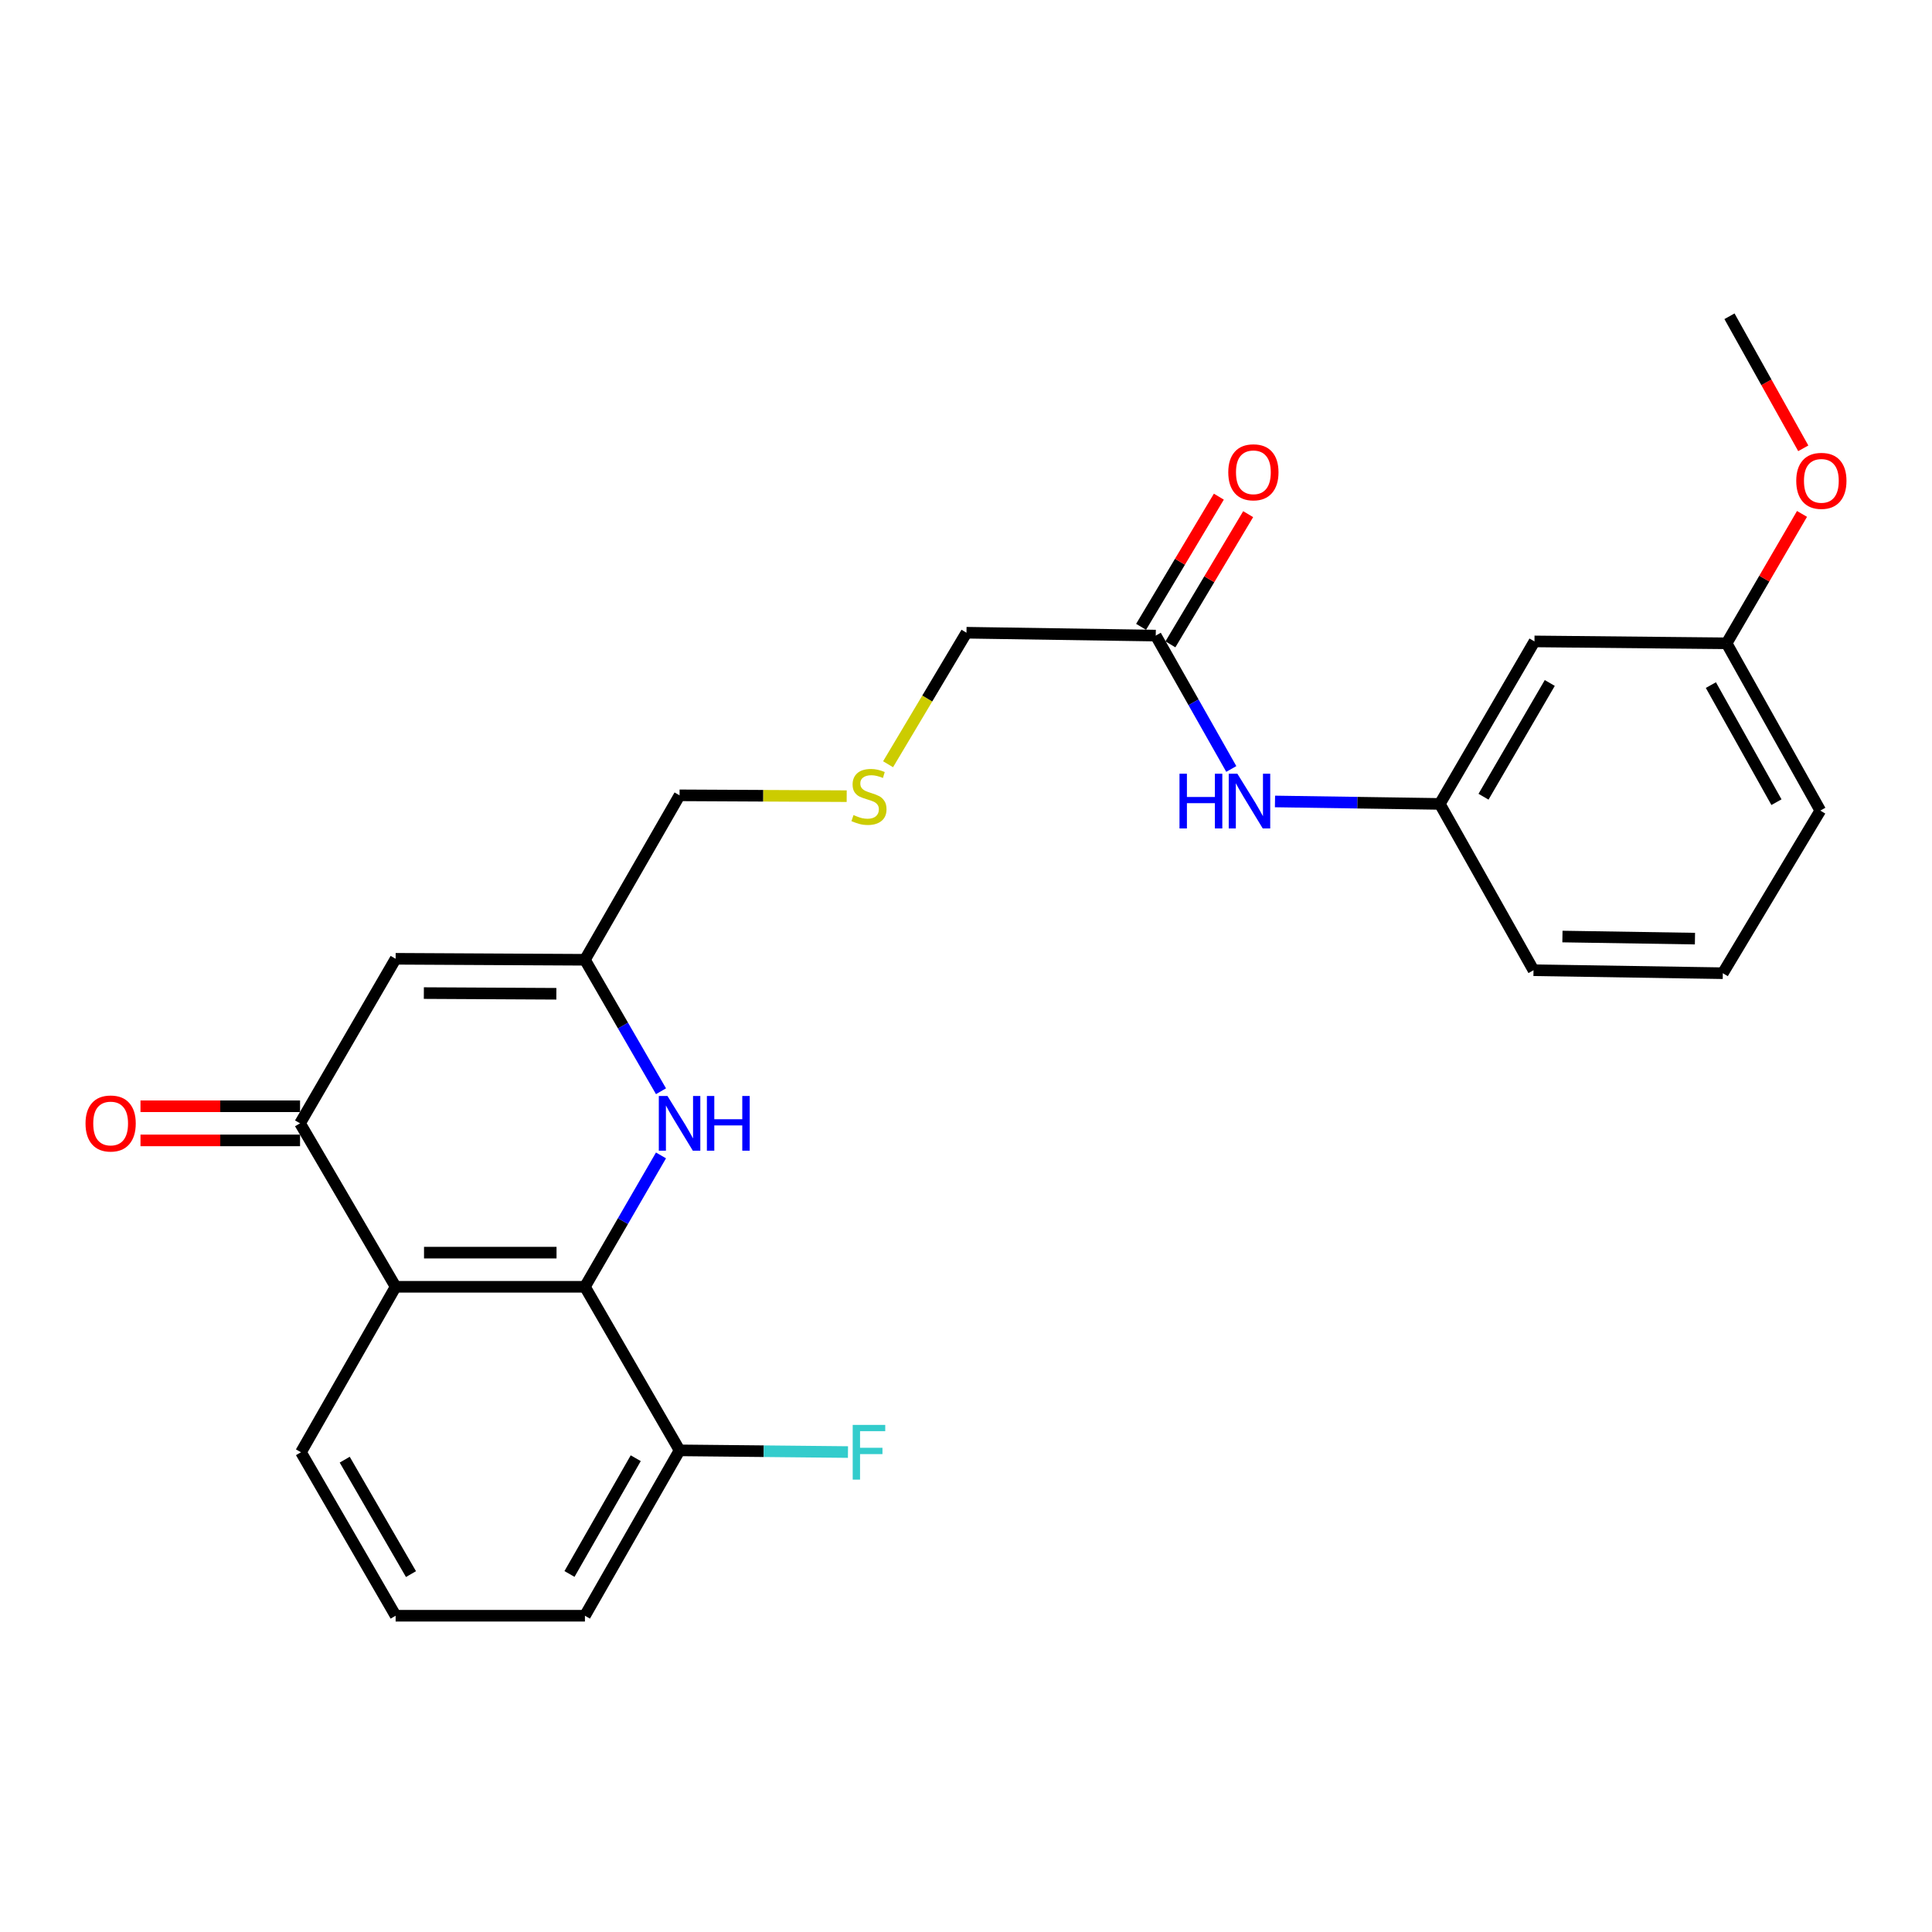 <?xml version='1.0' encoding='iso-8859-1'?>
<svg version='1.1' baseProfile='full'
              xmlns='http://www.w3.org/2000/svg'
                      xmlns:rdkit='http://www.rdkit.org/xml'
                      xmlns:xlink='http://www.w3.org/1999/xlink'
                  xml:space='preserve'
width='1000px' height='1000px' viewBox='0 0 1000 1000'>
<!-- END OF HEADER -->
<rect style='opacity:1.0;fill:#FFFFFF;stroke:none' width='1000' height='1000' x='0' y='0'> </rect>
<path class='bond-0' d='M 302.756,666.04 L 204.778,666.04' style='fill:none;fill-rule:evenodd;stroke:#000000;stroke-width:6px;stroke-linecap:butt;stroke-linejoin:miter;stroke-opacity:1' />
<path class='bond-0' d='M 288.06,648.367 L 219.475,648.367' style='fill:none;fill-rule:evenodd;stroke:#000000;stroke-width:6px;stroke-linecap:butt;stroke-linejoin:miter;stroke-opacity:1' />
<path class='bond-2' d='M 302.756,666.04 L 322.442,632.039' style='fill:none;fill-rule:evenodd;stroke:#000000;stroke-width:6px;stroke-linecap:butt;stroke-linejoin:miter;stroke-opacity:1' />
<path class='bond-2' d='M 322.442,632.039 L 342.128,598.039' style='fill:none;fill-rule:evenodd;stroke:#0000FF;stroke-width:6px;stroke-linecap:butt;stroke-linejoin:miter;stroke-opacity:1' />
<path class='bond-7' d='M 302.756,666.04 L 351.741,750.705' style='fill:none;fill-rule:evenodd;stroke:#000000;stroke-width:6px;stroke-linecap:butt;stroke-linejoin:miter;stroke-opacity:1' />
<path class='bond-1' d='M 204.778,666.04 L 155.303,581.435' style='fill:none;fill-rule:evenodd;stroke:#000000;stroke-width:6px;stroke-linecap:butt;stroke-linejoin:miter;stroke-opacity:1' />
<path class='bond-16' d='M 204.778,666.04 L 155.784,751.687' style='fill:none;fill-rule:evenodd;stroke:#000000;stroke-width:6px;stroke-linecap:butt;stroke-linejoin:miter;stroke-opacity:1' />
<path class='bond-8' d='M 155.303,572.598 L 114.009,572.598' style='fill:none;fill-rule:evenodd;stroke:#000000;stroke-width:6px;stroke-linecap:butt;stroke-linejoin:miter;stroke-opacity:1' />
<path class='bond-8' d='M 114.009,572.598 L 72.716,572.598' style='fill:none;fill-rule:evenodd;stroke:#FF0000;stroke-width:6px;stroke-linecap:butt;stroke-linejoin:miter;stroke-opacity:1' />
<path class='bond-8' d='M 155.303,590.271 L 114.009,590.271' style='fill:none;fill-rule:evenodd;stroke:#000000;stroke-width:6px;stroke-linecap:butt;stroke-linejoin:miter;stroke-opacity:1' />
<path class='bond-8' d='M 114.009,590.271 L 72.716,590.271' style='fill:none;fill-rule:evenodd;stroke:#FF0000;stroke-width:6px;stroke-linecap:butt;stroke-linejoin:miter;stroke-opacity:1' />
<path class='bond-26' d='M 155.303,581.435 L 204.778,496.269' style='fill:none;fill-rule:evenodd;stroke:#000000;stroke-width:6px;stroke-linecap:butt;stroke-linejoin:miter;stroke-opacity:1' />
<path class='bond-4' d='M 342.133,564.829 L 322.445,530.804' style='fill:none;fill-rule:evenodd;stroke:#0000FF;stroke-width:6px;stroke-linecap:butt;stroke-linejoin:miter;stroke-opacity:1' />
<path class='bond-4' d='M 322.445,530.804 L 302.756,496.78' style='fill:none;fill-rule:evenodd;stroke:#000000;stroke-width:6px;stroke-linecap:butt;stroke-linejoin:miter;stroke-opacity:1' />
<path class='bond-3' d='M 204.778,496.269 L 302.756,496.78' style='fill:none;fill-rule:evenodd;stroke:#000000;stroke-width:6px;stroke-linecap:butt;stroke-linejoin:miter;stroke-opacity:1' />
<path class='bond-3' d='M 219.383,514.019 L 287.968,514.376' style='fill:none;fill-rule:evenodd;stroke:#000000;stroke-width:6px;stroke-linecap:butt;stroke-linejoin:miter;stroke-opacity:1' />
<path class='bond-15' d='M 302.756,496.78 L 351.741,411.663' style='fill:none;fill-rule:evenodd;stroke:#000000;stroke-width:6px;stroke-linecap:butt;stroke-linejoin:miter;stroke-opacity:1' />
<path class='bond-5' d='M 598.214,328.982 L 500.245,327.499' style='fill:none;fill-rule:evenodd;stroke:#000000;stroke-width:6px;stroke-linecap:butt;stroke-linejoin:miter;stroke-opacity:1' />
<path class='bond-6' d='M 598.214,328.982 L 617.764,363.499' style='fill:none;fill-rule:evenodd;stroke:#000000;stroke-width:6px;stroke-linecap:butt;stroke-linejoin:miter;stroke-opacity:1' />
<path class='bond-6' d='M 617.764,363.499 L 637.314,398.017' style='fill:none;fill-rule:evenodd;stroke:#0000FF;stroke-width:6px;stroke-linecap:butt;stroke-linejoin:miter;stroke-opacity:1' />
<path class='bond-11' d='M 605.801,333.513 L 625.925,299.822' style='fill:none;fill-rule:evenodd;stroke:#000000;stroke-width:6px;stroke-linecap:butt;stroke-linejoin:miter;stroke-opacity:1' />
<path class='bond-11' d='M 625.925,299.822 L 646.049,266.131' style='fill:none;fill-rule:evenodd;stroke:#FF0000;stroke-width:6px;stroke-linecap:butt;stroke-linejoin:miter;stroke-opacity:1' />
<path class='bond-11' d='M 590.628,324.45 L 610.752,290.759' style='fill:none;fill-rule:evenodd;stroke:#000000;stroke-width:6px;stroke-linecap:butt;stroke-linejoin:miter;stroke-opacity:1' />
<path class='bond-11' d='M 610.752,290.759 L 630.876,257.068' style='fill:none;fill-rule:evenodd;stroke:#FF0000;stroke-width:6px;stroke-linecap:butt;stroke-linejoin:miter;stroke-opacity:1' />
<path class='bond-9' d='M 659.931,414.834 L 702.588,415.468' style='fill:none;fill-rule:evenodd;stroke:#0000FF;stroke-width:6px;stroke-linecap:butt;stroke-linejoin:miter;stroke-opacity:1' />
<path class='bond-9' d='M 702.588,415.468 L 745.246,416.101' style='fill:none;fill-rule:evenodd;stroke:#000000;stroke-width:6px;stroke-linecap:butt;stroke-linejoin:miter;stroke-opacity:1' />
<path class='bond-14' d='M 351.741,750.705 L 395.324,751.142' style='fill:none;fill-rule:evenodd;stroke:#000000;stroke-width:6px;stroke-linecap:butt;stroke-linejoin:miter;stroke-opacity:1' />
<path class='bond-14' d='M 395.324,751.142 L 438.907,751.578' style='fill:none;fill-rule:evenodd;stroke:#33CCCC;stroke-width:6px;stroke-linecap:butt;stroke-linejoin:miter;stroke-opacity:1' />
<path class='bond-21' d='M 351.741,750.705 L 302.756,836.303' style='fill:none;fill-rule:evenodd;stroke:#000000;stroke-width:6px;stroke-linecap:butt;stroke-linejoin:miter;stroke-opacity:1' />
<path class='bond-21' d='M 329.054,754.767 L 294.765,814.685' style='fill:none;fill-rule:evenodd;stroke:#000000;stroke-width:6px;stroke-linecap:butt;stroke-linejoin:miter;stroke-opacity:1' />
<path class='bond-10' d='M 745.246,416.101 L 794.24,331.996' style='fill:none;fill-rule:evenodd;stroke:#000000;stroke-width:6px;stroke-linecap:butt;stroke-linejoin:miter;stroke-opacity:1' />
<path class='bond-10' d='M 767.866,412.381 L 802.162,353.508' style='fill:none;fill-rule:evenodd;stroke:#000000;stroke-width:6px;stroke-linecap:butt;stroke-linejoin:miter;stroke-opacity:1' />
<path class='bond-22' d='M 745.246,416.101 L 793.74,502.19' style='fill:none;fill-rule:evenodd;stroke:#000000;stroke-width:6px;stroke-linecap:butt;stroke-linejoin:miter;stroke-opacity:1' />
<path class='bond-13' d='M 794.24,331.996 L 893.692,332.978' style='fill:none;fill-rule:evenodd;stroke:#000000;stroke-width:6px;stroke-linecap:butt;stroke-linejoin:miter;stroke-opacity:1' />
<path class='bond-12' d='M 438.247,412.096 L 394.994,411.88' style='fill:none;fill-rule:evenodd;stroke:#CCCC00;stroke-width:6px;stroke-linecap:butt;stroke-linejoin:miter;stroke-opacity:1' />
<path class='bond-12' d='M 394.994,411.88 L 351.741,411.663' style='fill:none;fill-rule:evenodd;stroke:#000000;stroke-width:6px;stroke-linecap:butt;stroke-linejoin:miter;stroke-opacity:1' />
<path class='bond-17' d='M 459.665,395.57 L 479.955,361.535' style='fill:none;fill-rule:evenodd;stroke:#CCCC00;stroke-width:6px;stroke-linecap:butt;stroke-linejoin:miter;stroke-opacity:1' />
<path class='bond-17' d='M 479.955,361.535 L 500.245,327.499' style='fill:none;fill-rule:evenodd;stroke:#000000;stroke-width:6px;stroke-linecap:butt;stroke-linejoin:miter;stroke-opacity:1' />
<path class='bond-18' d='M 893.692,332.978 L 913.204,299.489' style='fill:none;fill-rule:evenodd;stroke:#000000;stroke-width:6px;stroke-linecap:butt;stroke-linejoin:miter;stroke-opacity:1' />
<path class='bond-18' d='M 913.204,299.489 L 932.716,265.999' style='fill:none;fill-rule:evenodd;stroke:#FF0000;stroke-width:6px;stroke-linecap:butt;stroke-linejoin:miter;stroke-opacity:1' />
<path class='bond-27' d='M 893.692,332.978 L 942.185,419.557' style='fill:none;fill-rule:evenodd;stroke:#000000;stroke-width:6px;stroke-linecap:butt;stroke-linejoin:miter;stroke-opacity:1' />
<path class='bond-27' d='M 885.546,354.601 L 919.492,415.207' style='fill:none;fill-rule:evenodd;stroke:#000000;stroke-width:6px;stroke-linecap:butt;stroke-linejoin:miter;stroke-opacity:1' />
<path class='bond-25' d='M 155.784,751.687 L 204.778,836.303' style='fill:none;fill-rule:evenodd;stroke:#000000;stroke-width:6px;stroke-linecap:butt;stroke-linejoin:miter;stroke-opacity:1' />
<path class='bond-25' d='M 178.427,755.524 L 212.723,814.755' style='fill:none;fill-rule:evenodd;stroke:#000000;stroke-width:6px;stroke-linecap:butt;stroke-linejoin:miter;stroke-opacity:1' />
<path class='bond-24' d='M 933.37,232.047 L 914.272,197.872' style='fill:none;fill-rule:evenodd;stroke:#FF0000;stroke-width:6px;stroke-linecap:butt;stroke-linejoin:miter;stroke-opacity:1' />
<path class='bond-24' d='M 914.272,197.872 L 895.174,163.697' style='fill:none;fill-rule:evenodd;stroke:#000000;stroke-width:6px;stroke-linecap:butt;stroke-linejoin:miter;stroke-opacity:1' />
<path class='bond-19' d='M 204.778,836.303 L 302.756,836.303' style='fill:none;fill-rule:evenodd;stroke:#000000;stroke-width:6px;stroke-linecap:butt;stroke-linejoin:miter;stroke-opacity:1' />
<path class='bond-20' d='M 891.728,503.731 L 793.74,502.19' style='fill:none;fill-rule:evenodd;stroke:#000000;stroke-width:6px;stroke-linecap:butt;stroke-linejoin:miter;stroke-opacity:1' />
<path class='bond-20' d='M 877.308,485.829 L 808.716,484.75' style='fill:none;fill-rule:evenodd;stroke:#000000;stroke-width:6px;stroke-linecap:butt;stroke-linejoin:miter;stroke-opacity:1' />
<path class='bond-23' d='M 891.728,503.731 L 942.185,419.557' style='fill:none;fill-rule:evenodd;stroke:#000000;stroke-width:6px;stroke-linecap:butt;stroke-linejoin:miter;stroke-opacity:1' />
<path  class='atom-3' d='M 345.481 567.275
L 354.761 582.275
Q 355.681 583.755, 357.161 586.435
Q 358.641 589.115, 358.721 589.275
L 358.721 567.275
L 362.481 567.275
L 362.481 595.595
L 358.601 595.595
L 348.641 579.195
Q 347.481 577.275, 346.241 575.075
Q 345.041 572.875, 344.681 572.195
L 344.681 595.595
L 341.001 595.595
L 341.001 567.275
L 345.481 567.275
' fill='#0000FF'/>
<path  class='atom-3' d='M 365.881 567.275
L 369.721 567.275
L 369.721 579.315
L 384.201 579.315
L 384.201 567.275
L 388.041 567.275
L 388.041 595.595
L 384.201 595.595
L 384.201 582.515
L 369.721 582.515
L 369.721 595.595
L 365.881 595.595
L 365.881 567.275
' fill='#0000FF'/>
<path  class='atom-7' d='M 610.507 400.478
L 614.347 400.478
L 614.347 412.518
L 628.827 412.518
L 628.827 400.478
L 632.667 400.478
L 632.667 428.798
L 628.827 428.798
L 628.827 415.718
L 614.347 415.718
L 614.347 428.798
L 610.507 428.798
L 610.507 400.478
' fill='#0000FF'/>
<path  class='atom-7' d='M 640.467 400.478
L 649.747 415.478
Q 650.667 416.958, 652.147 419.638
Q 653.627 422.318, 653.707 422.478
L 653.707 400.478
L 657.467 400.478
L 657.467 428.798
L 653.587 428.798
L 643.627 412.398
Q 642.467 410.478, 641.227 408.278
Q 640.027 406.078, 639.667 405.398
L 639.667 428.798
L 635.987 428.798
L 635.987 400.478
L 640.467 400.478
' fill='#0000FF'/>
<path  class='atom-9' d='M 44.265 581.515
Q 44.265 574.715, 47.625 570.915
Q 50.985 567.115, 57.265 567.115
Q 63.545 567.115, 66.905 570.915
Q 70.265 574.715, 70.265 581.515
Q 70.265 588.395, 66.865 592.315
Q 63.465 596.195, 57.265 596.195
Q 51.025 596.195, 47.625 592.315
Q 44.265 588.435, 44.265 581.515
M 57.265 592.995
Q 61.585 592.995, 63.905 590.115
Q 66.265 587.195, 66.265 581.515
Q 66.265 575.955, 63.905 573.155
Q 61.585 570.315, 57.265 570.315
Q 52.945 570.315, 50.585 573.115
Q 48.265 575.915, 48.265 581.515
Q 48.265 587.235, 50.585 590.115
Q 52.945 592.995, 57.265 592.995
' fill='#FF0000'/>
<path  class='atom-12' d='M 635.75 244.456
Q 635.75 237.656, 639.11 233.856
Q 642.47 230.056, 648.75 230.056
Q 655.03 230.056, 658.39 233.856
Q 661.75 237.656, 661.75 244.456
Q 661.75 251.336, 658.35 255.256
Q 654.95 259.136, 648.75 259.136
Q 642.51 259.136, 639.11 255.256
Q 635.75 251.376, 635.75 244.456
M 648.75 255.936
Q 653.07 255.936, 655.39 253.056
Q 657.75 250.136, 657.75 244.456
Q 657.75 238.896, 655.39 236.096
Q 653.07 233.256, 648.75 233.256
Q 644.43 233.256, 642.07 236.056
Q 639.75 238.856, 639.75 244.456
Q 639.75 250.176, 642.07 253.056
Q 644.43 255.936, 648.75 255.936
' fill='#FF0000'/>
<path  class='atom-13' d='M 441.778 421.874
Q 442.098 421.994, 443.418 422.554
Q 444.738 423.114, 446.178 423.474
Q 447.658 423.794, 449.098 423.794
Q 451.778 423.794, 453.338 422.514
Q 454.898 421.194, 454.898 418.914
Q 454.898 417.354, 454.098 416.394
Q 453.338 415.434, 452.138 414.914
Q 450.938 414.394, 448.938 413.794
Q 446.418 413.034, 444.898 412.314
Q 443.418 411.594, 442.338 410.074
Q 441.298 408.554, 441.298 405.994
Q 441.298 402.434, 443.698 400.234
Q 446.138 398.034, 450.938 398.034
Q 454.218 398.034, 457.938 399.594
L 457.018 402.674
Q 453.618 401.274, 451.058 401.274
Q 448.298 401.274, 446.778 402.434
Q 445.258 403.554, 445.298 405.514
Q 445.298 407.034, 446.058 407.954
Q 446.858 408.874, 447.978 409.394
Q 449.138 409.914, 451.058 410.514
Q 453.618 411.314, 455.138 412.114
Q 456.658 412.914, 457.738 414.554
Q 458.858 416.154, 458.858 418.914
Q 458.858 422.834, 456.218 424.954
Q 453.618 427.034, 449.258 427.034
Q 446.738 427.034, 444.818 426.474
Q 442.938 425.954, 440.698 425.034
L 441.778 421.874
' fill='#CCCC00'/>
<path  class='atom-15' d='M 441.358 737.527
L 458.198 737.527
L 458.198 740.767
L 445.158 740.767
L 445.158 749.367
L 456.758 749.367
L 456.758 752.647
L 445.158 752.647
L 445.158 765.847
L 441.358 765.847
L 441.358 737.527
' fill='#33CCCC'/>
<path  class='atom-19' d='M 929.735 248.884
Q 929.735 242.084, 933.095 238.284
Q 936.455 234.484, 942.735 234.484
Q 949.015 234.484, 952.375 238.284
Q 955.735 242.084, 955.735 248.884
Q 955.735 255.764, 952.335 259.684
Q 948.935 263.564, 942.735 263.564
Q 936.495 263.564, 933.095 259.684
Q 929.735 255.804, 929.735 248.884
M 942.735 260.364
Q 947.055 260.364, 949.375 257.484
Q 951.735 254.564, 951.735 248.884
Q 951.735 243.324, 949.375 240.524
Q 947.055 237.684, 942.735 237.684
Q 938.415 237.684, 936.055 240.484
Q 933.735 243.284, 933.735 248.884
Q 933.735 254.604, 936.055 257.484
Q 938.415 260.364, 942.735 260.364
' fill='#FF0000'/>
</svg>
